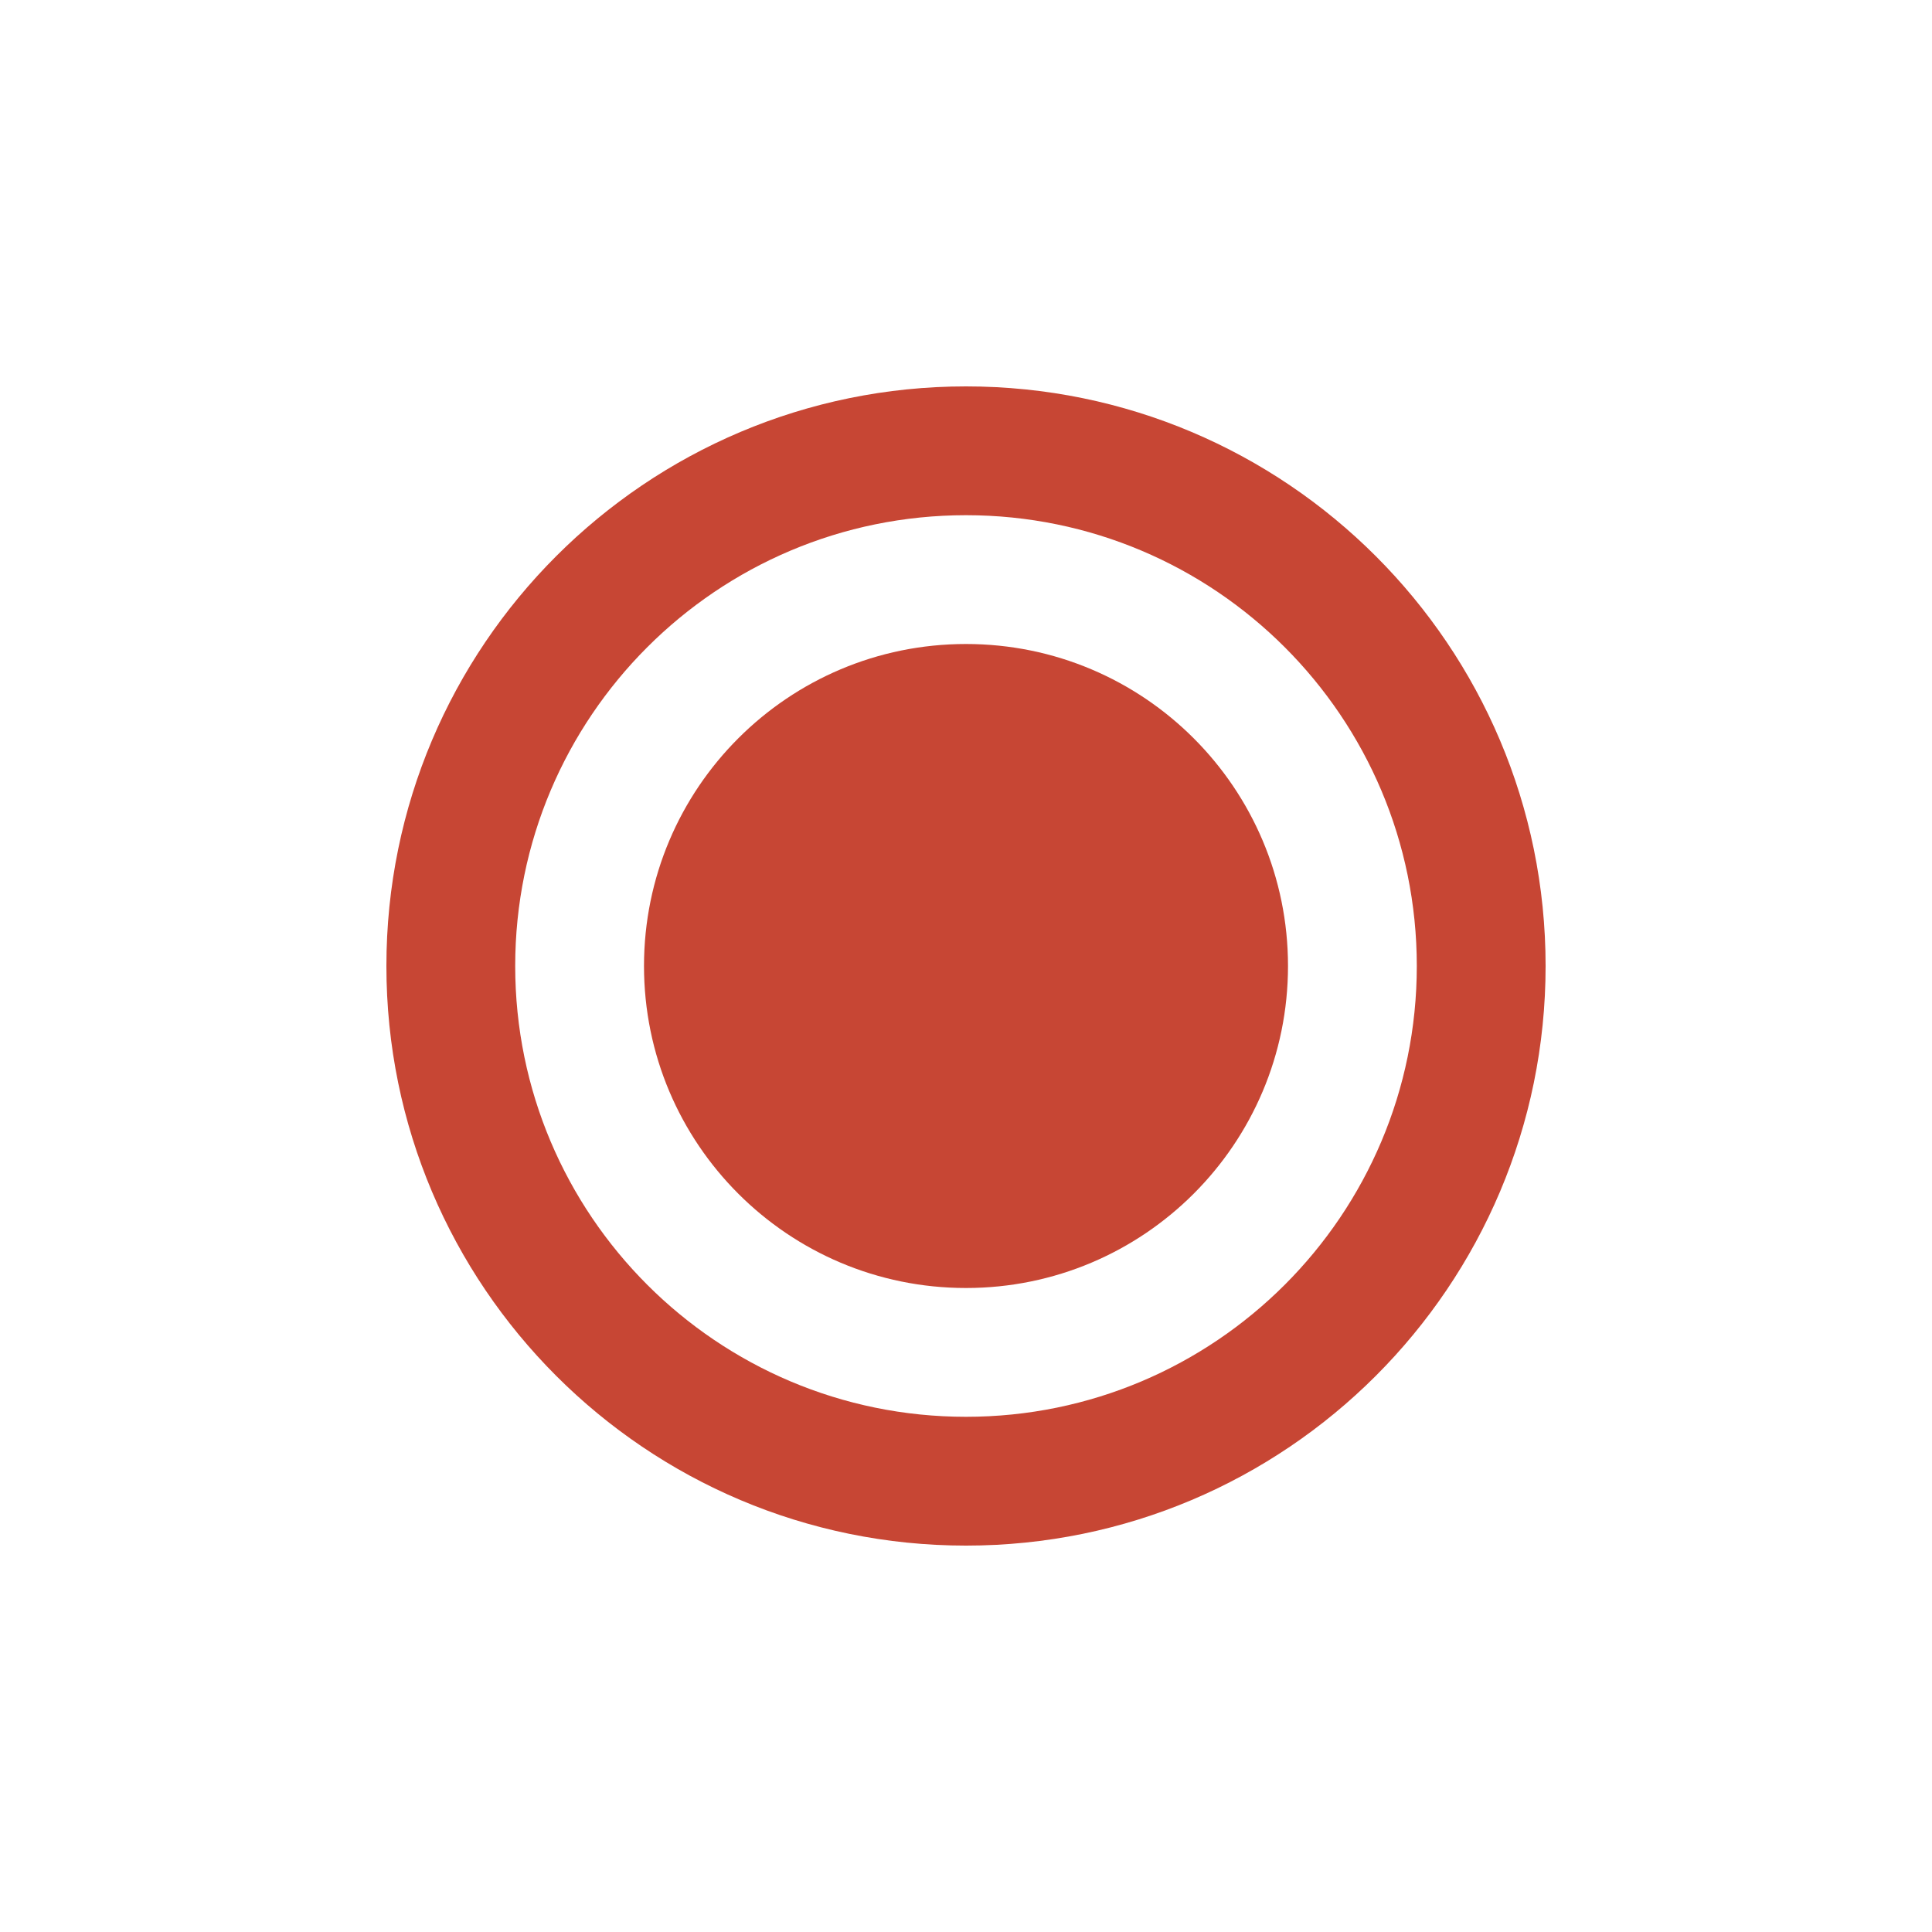 <?xml version="1.0" encoding="UTF-8"?>
<svg width="150" height="150" viewBox="0 0 150 150" fill="none" xmlns="http://www.w3.org/2000/svg">
  <path d="M75 30c-24.85 0-45 20.15-45 45s20.15 45 45 45 45-20.15 45-45-20.15-45-45-45zm0 80c-19.33 0-35-15.67-35-35s15.67-35 35-35 35 15.67 35 35-15.67 35-35 35z" fill="#C74634"/>
  <path d="M75 50c-13.81 0-25 11.19-25 25s11.19 25 25 25 25-11.19 25-25-11.19-25-25-25z" fill="#C74634"/>
</svg> 